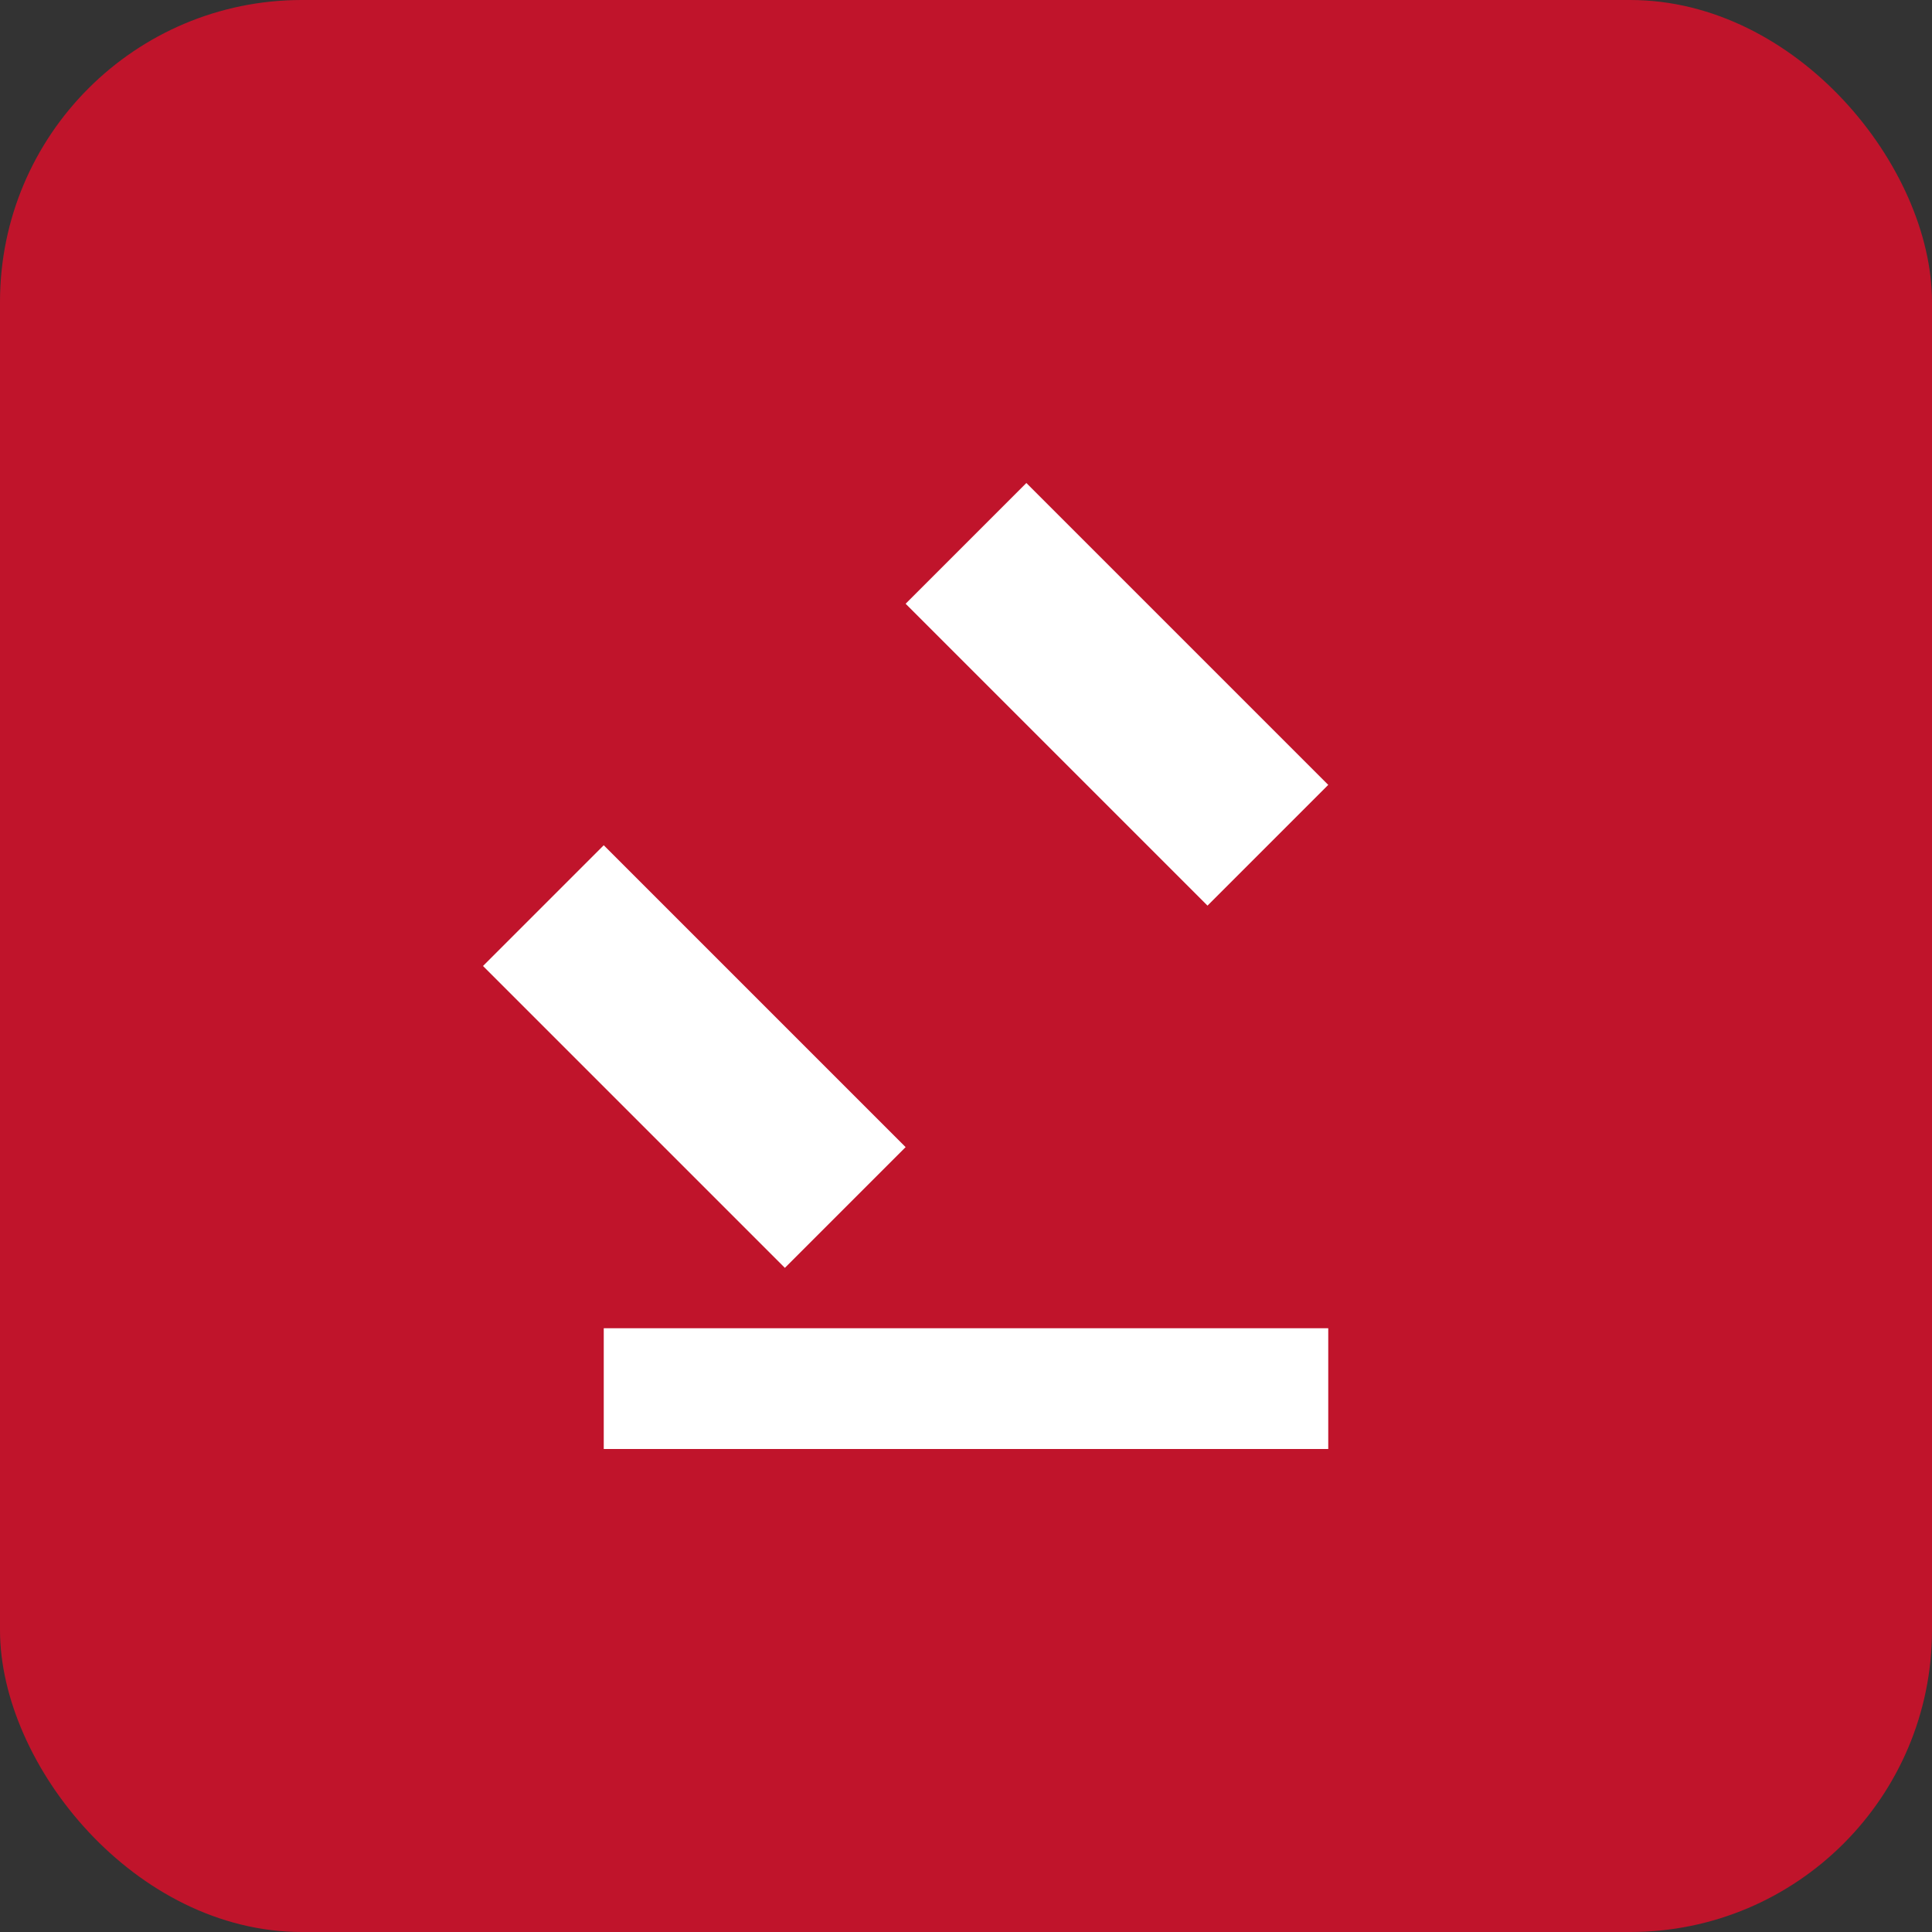 <!-- /assets/logo.svg -->
<svg xmlns="http://www.w3.org/2000/svg" viewBox="0 0 64 64" width="64" height="64"><rect x="0" y="0" width="64" height="64" fill="#333333" stroke="none"/><rect width="64" height="64" rx="10" fill="#C0142B"/><path d="M20 44h24v4H20zM34 16l10 10-4 4-10-10zM20 28l10 10-4 4-10-10z" fill="#fff"/></svg>